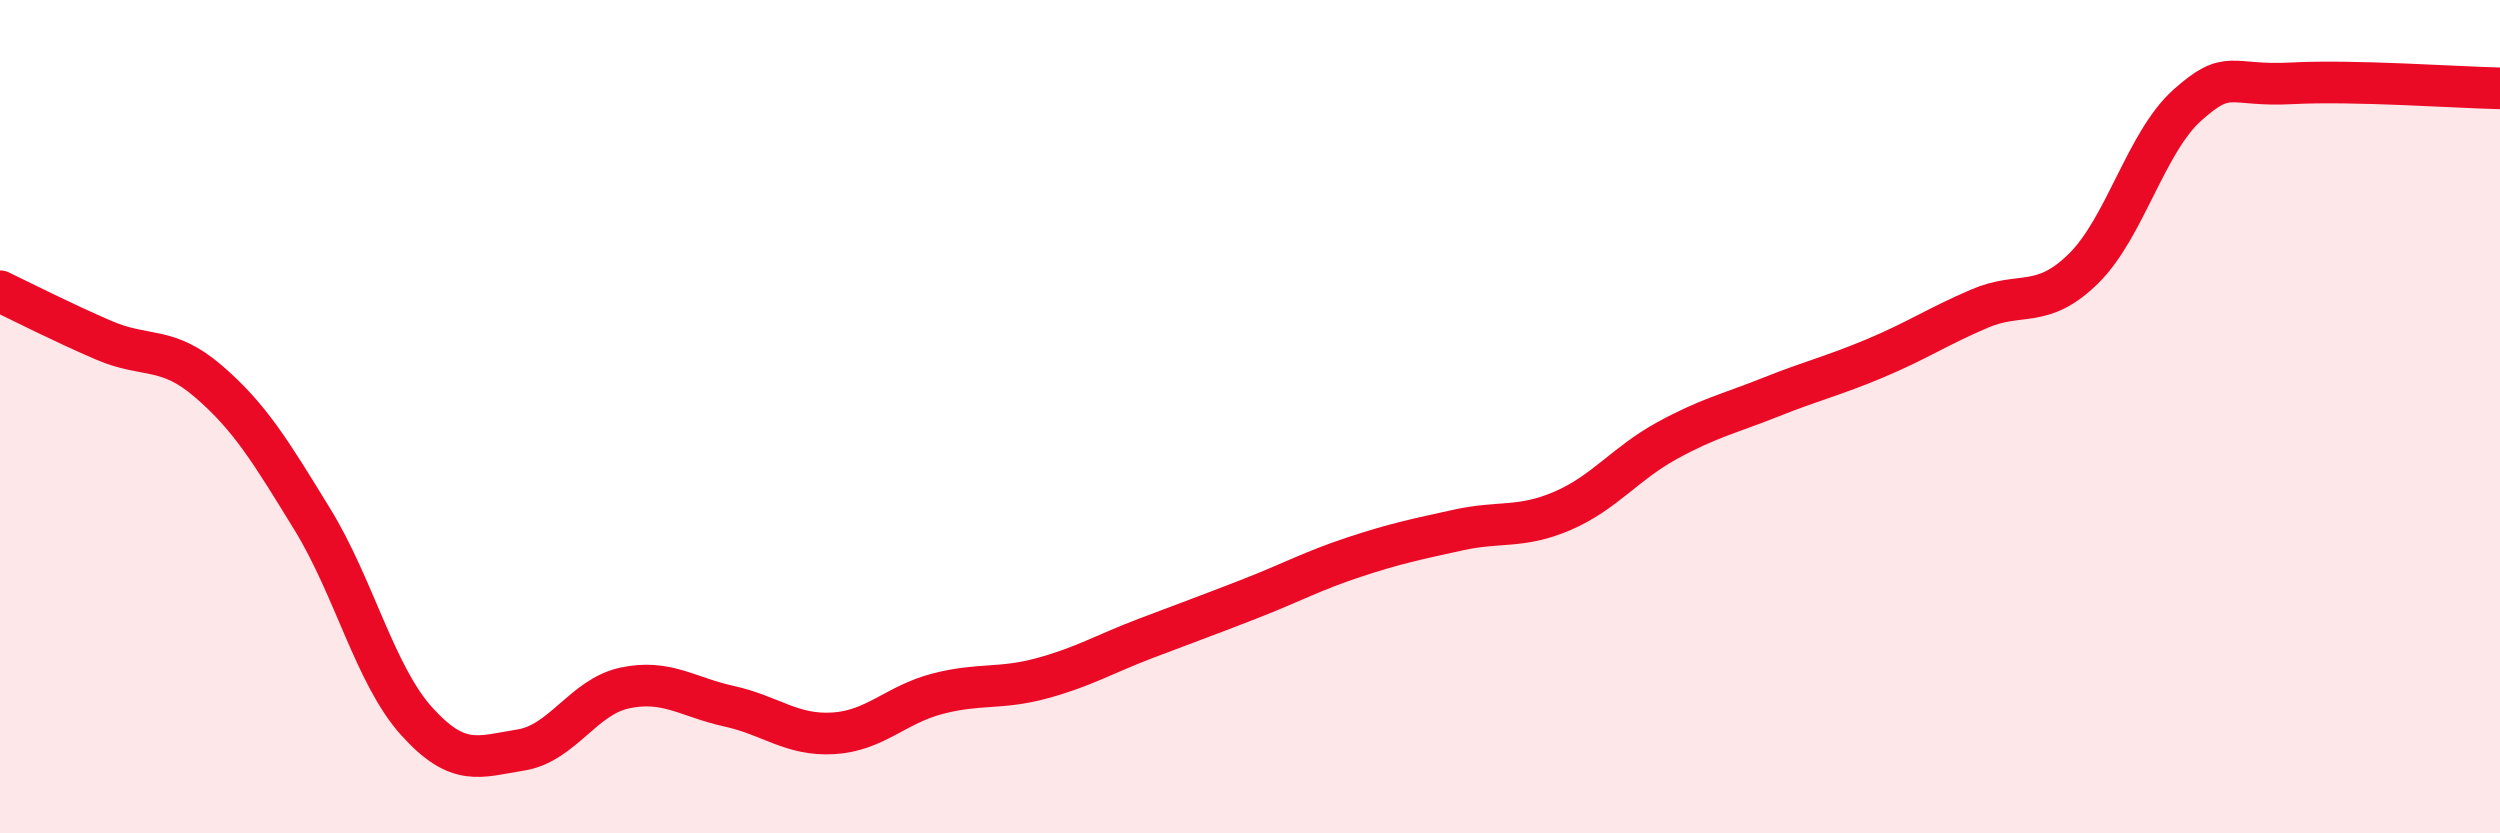 
    <svg width="60" height="20" viewBox="0 0 60 20" xmlns="http://www.w3.org/2000/svg">
      <path
        d="M 0,6.99 C 0.5,7.23 1.5,7.74 2.5,8.17 C 3.5,8.6 4,8.29 5,9.15 C 6,10.01 6.5,10.84 7.5,12.47 C 8.5,14.1 9,16.2 10,17.31 C 11,18.42 11.5,18.16 12.5,18 C 13.5,17.84 14,16.72 15,16.51 C 16,16.3 16.5,16.73 17.5,16.95 C 18.5,17.17 19,17.66 20,17.6 C 21,17.54 21.5,16.91 22.5,16.65 C 23.5,16.39 24,16.55 25,16.28 C 26,16.01 26.5,15.7 27.5,15.32 C 28.5,14.94 29,14.76 30,14.37 C 31,13.98 31.5,13.7 32.5,13.37 C 33.5,13.04 34,12.94 35,12.72 C 36,12.5 36.5,12.69 37.5,12.26 C 38.5,11.83 39,11.13 40,10.58 C 41,10.03 41.5,9.93 42.5,9.53 C 43.5,9.13 44,9.02 45,8.6 C 46,8.18 46.5,7.84 47.5,7.41 C 48.5,6.98 49,7.43 50,6.45 C 51,5.47 51.5,3.41 52.5,2.52 C 53.5,1.63 53.5,2.08 55,2 C 56.5,1.92 59,2.1 60,2.12L60 20L0 20Z"
        fill="#EB0A25"
        opacity="0.1"
        stroke-linecap="round"
        stroke-linejoin="round"
      />
      <path
        d="M 0,6.99 C 0.5,7.23 1.5,7.74 2.5,8.17 C 3.5,8.6 4,8.29 5,9.15 C 6,10.01 6.5,10.84 7.5,12.47 C 8.5,14.1 9,16.2 10,17.31 C 11,18.42 11.5,18.16 12.5,18 C 13.5,17.84 14,16.72 15,16.51 C 16,16.3 16.5,16.73 17.5,16.95 C 18.5,17.17 19,17.66 20,17.6 C 21,17.54 21.5,16.91 22.5,16.65 C 23.5,16.39 24,16.55 25,16.28 C 26,16.01 26.5,15.7 27.5,15.32 C 28.5,14.94 29,14.76 30,14.37 C 31,13.98 31.5,13.7 32.5,13.37 C 33.5,13.04 34,12.94 35,12.72 C 36,12.5 36.5,12.69 37.5,12.26 C 38.5,11.83 39,11.13 40,10.58 C 41,10.03 41.5,9.93 42.5,9.53 C 43.5,9.13 44,9.02 45,8.6 C 46,8.18 46.5,7.84 47.5,7.41 C 48.5,6.98 49,7.43 50,6.45 C 51,5.47 51.5,3.41 52.5,2.52 C 53.5,1.63 53.5,2.08 55,2 C 56.5,1.92 59,2.1 60,2.12"
        stroke="#EB0A25"
        stroke-width="1"
        fill="none"
        stroke-linecap="round"
        stroke-linejoin="round"
      />
    </svg>
  